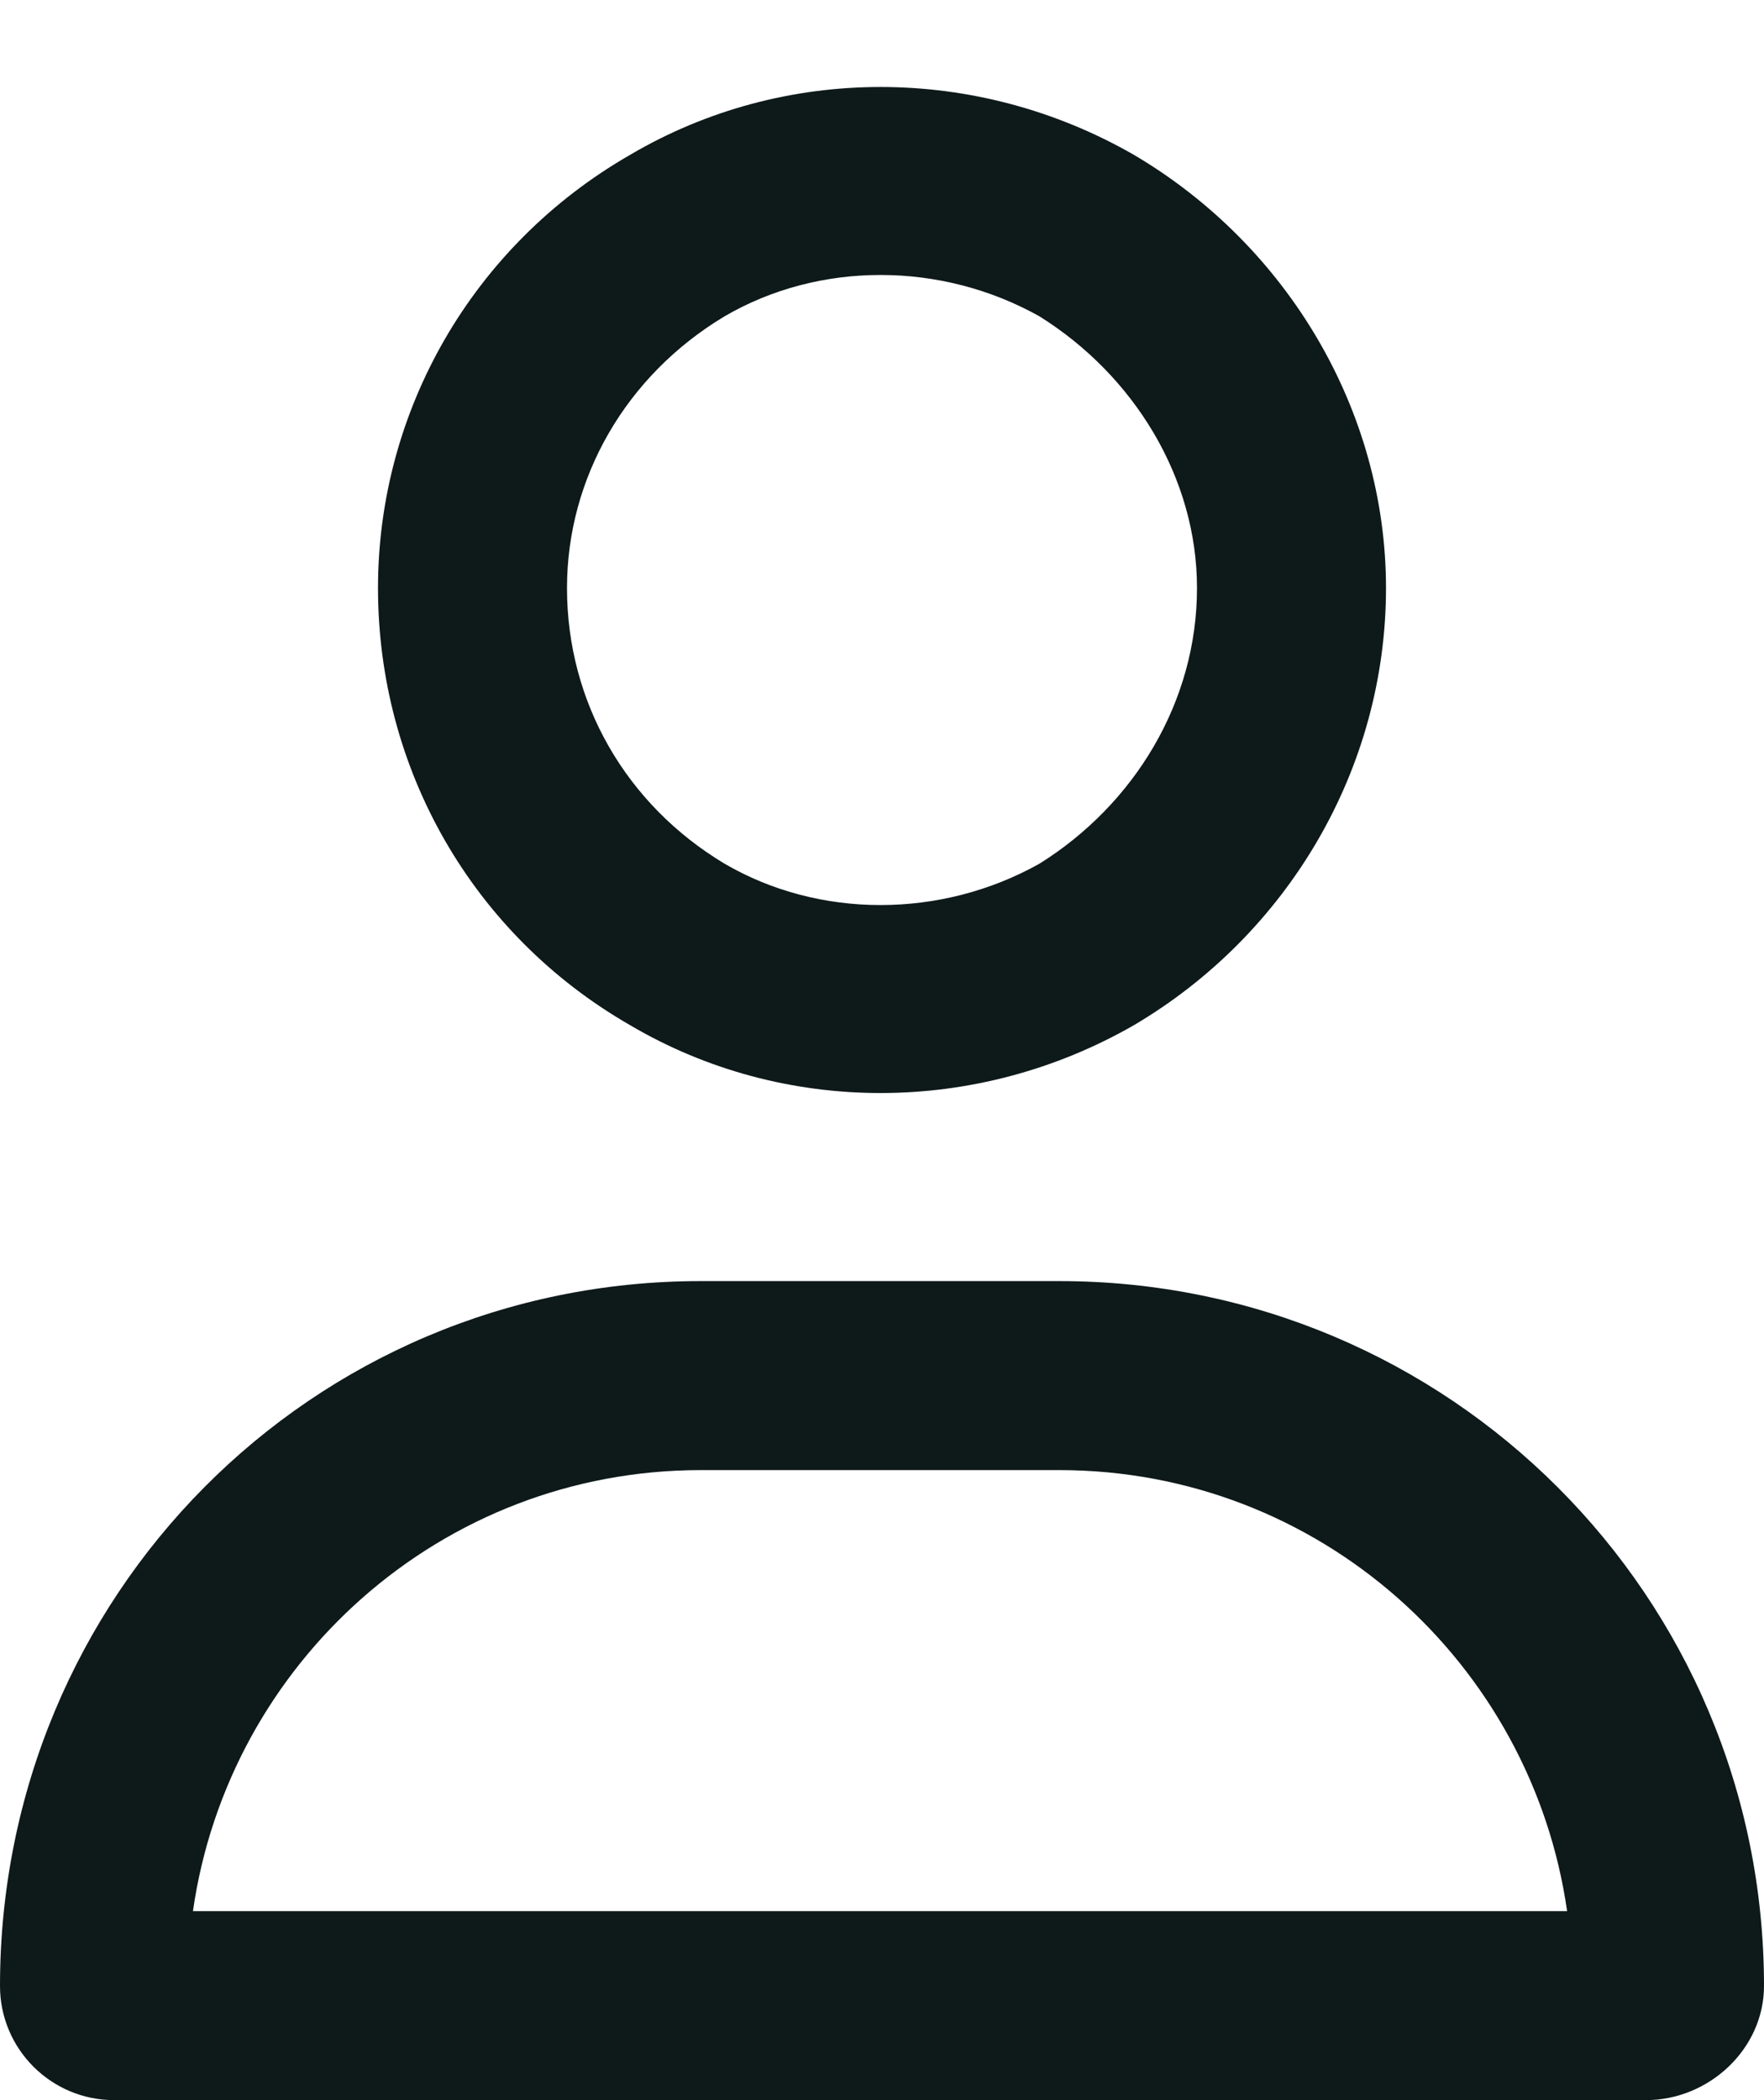 
<svg width="21" height="25" viewBox="0 0 21 25" fill="none" xmlns="http://www.w3.org/2000/svg">
  <path d="M14.25 7C14.25 5.688 13.5 4.469 12.375 3.766C11.203 3.109 9.75 3.109 8.625 3.766C7.453 4.469 6.75 5.688 6.75 7C6.75 8.359 7.453 9.578 8.625 10.281C9.75 10.938 11.203 10.938 12.375 10.281C13.5 9.578 14.25 8.359 14.25 7ZM4.5 7C4.5 4.891 5.625 2.922 7.5 1.844C9.328 0.766 11.625 0.766 13.5 1.844C15.328 2.922 16.5 4.891 16.5 7C16.5 9.156 15.328 11.125 13.5 12.203C11.625 13.281 9.328 13.281 7.5 12.203C5.625 11.125 4.5 9.156 4.5 7ZM2.297 22.75H18.656C18.234 19.797 15.703 17.5 12.609 17.5H8.344C5.25 17.5 2.719 19.797 2.297 22.75ZM0 23.641C0 19 3.703 15.25 8.344 15.25H12.609C17.25 15.25 21 19 21 23.641C21 24.391 20.344 25 19.594 25H1.359C0.609 25 0 24.391 0 23.641Z" fill="#0E191A"/>
</svg>